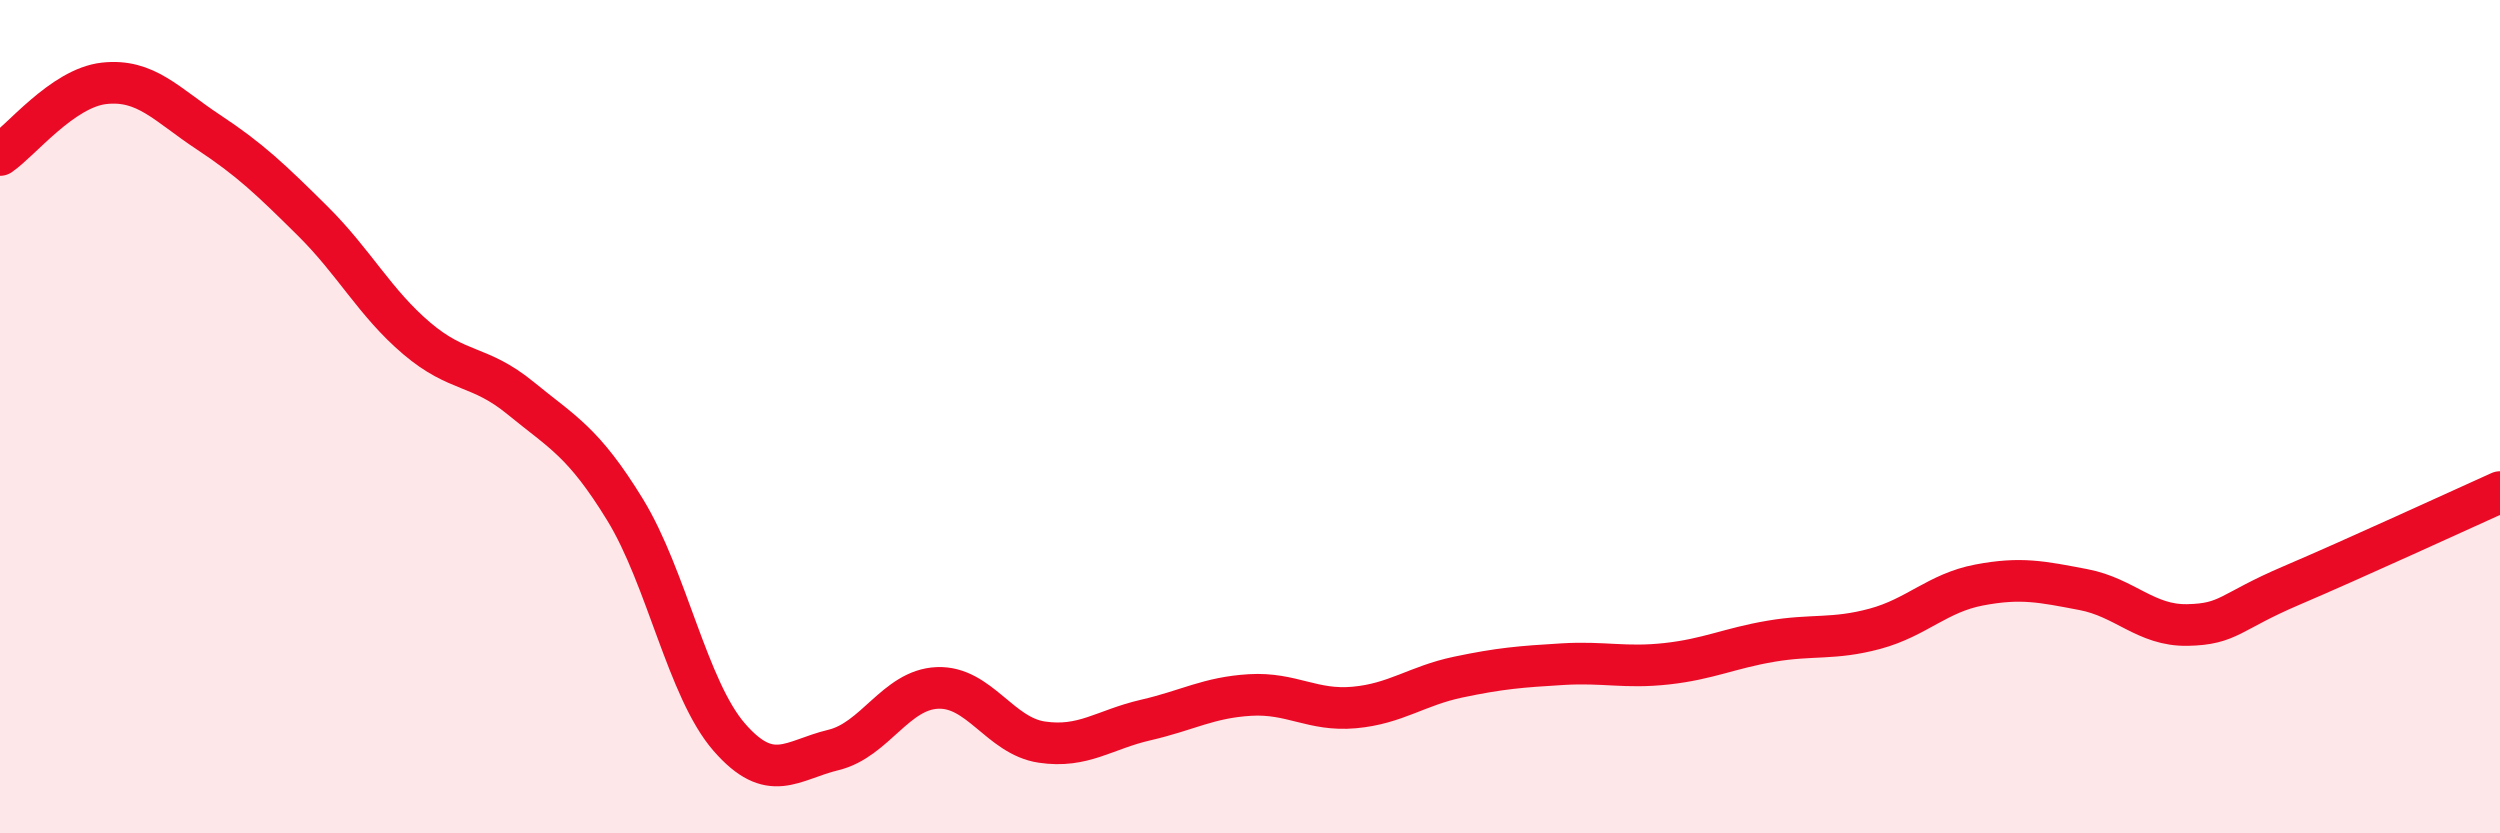 
    <svg width="60" height="20" viewBox="0 0 60 20" xmlns="http://www.w3.org/2000/svg">
      <path
        d="M 0,3.72 C 0.5,3.38 1.5,2.11 2.5,2 C 3.5,1.89 4,2.51 5,3.17 C 6,3.83 6.5,4.31 7.5,5.3 C 8.5,6.29 9,7.27 10,8.12 C 11,8.97 11.5,8.74 12.5,9.56 C 13.5,10.38 14,10.6 15,12.23 C 16,13.86 16.5,16.54 17.5,17.69 C 18.5,18.84 19,18.24 20,18 C 21,17.76 21.5,16.55 22.5,16.51 C 23.5,16.47 24,17.66 25,17.81 C 26,17.96 26.5,17.51 27.5,17.28 C 28.5,17.05 29,16.74 30,16.68 C 31,16.62 31.5,17.07 32.5,16.98 C 33.5,16.89 34,16.46 35,16.25 C 36,16.04 36.5,16 37.5,15.94 C 38.5,15.88 39,16.04 40,15.93 C 41,15.82 41.5,15.56 42.5,15.39 C 43.5,15.22 44,15.36 45,15.09 C 46,14.82 46.5,14.23 47.5,14.04 C 48.5,13.85 49,13.96 50,14.15 C 51,14.34 51.5,15.02 52.5,15 C 53.5,14.98 53.5,14.69 55,14.05 C 56.5,13.41 59,12.26 60,11.81L60 20L0 20Z"
        fill="#EB0A25"
        opacity="0.1"
        stroke-linecap="round"
        stroke-linejoin="round"
      />
      <path
        d="M 0,3.72 C 0.5,3.38 1.5,2.11 2.5,2 C 3.5,1.89 4,2.51 5,3.17 C 6,3.83 6.5,4.31 7.5,5.3 C 8.5,6.29 9,7.27 10,8.12 C 11,8.97 11.5,8.74 12.5,9.56 C 13.5,10.38 14,10.6 15,12.23 C 16,13.86 16.5,16.54 17.5,17.69 C 18.5,18.84 19,18.24 20,18 C 21,17.76 21.5,16.55 22.5,16.51 C 23.5,16.47 24,17.66 25,17.81 C 26,17.96 26.5,17.51 27.5,17.28 C 28.5,17.05 29,16.74 30,16.68 C 31,16.62 31.5,17.07 32.5,16.98 C 33.5,16.89 34,16.46 35,16.25 C 36,16.04 36.5,16 37.5,15.94 C 38.5,15.88 39,16.04 40,15.93 C 41,15.82 41.5,15.56 42.5,15.39 C 43.5,15.22 44,15.36 45,15.09 C 46,14.82 46.5,14.23 47.5,14.04 C 48.5,13.85 49,13.96 50,14.15 C 51,14.34 51.5,15.02 52.5,15 C 53.5,14.98 53.5,14.69 55,14.05 C 56.5,13.41 59,12.26 60,11.81"
        stroke="#EB0A25"
        stroke-width="1"
        fill="none"
        stroke-linecap="round"
        stroke-linejoin="round"
      />
    </svg>
  